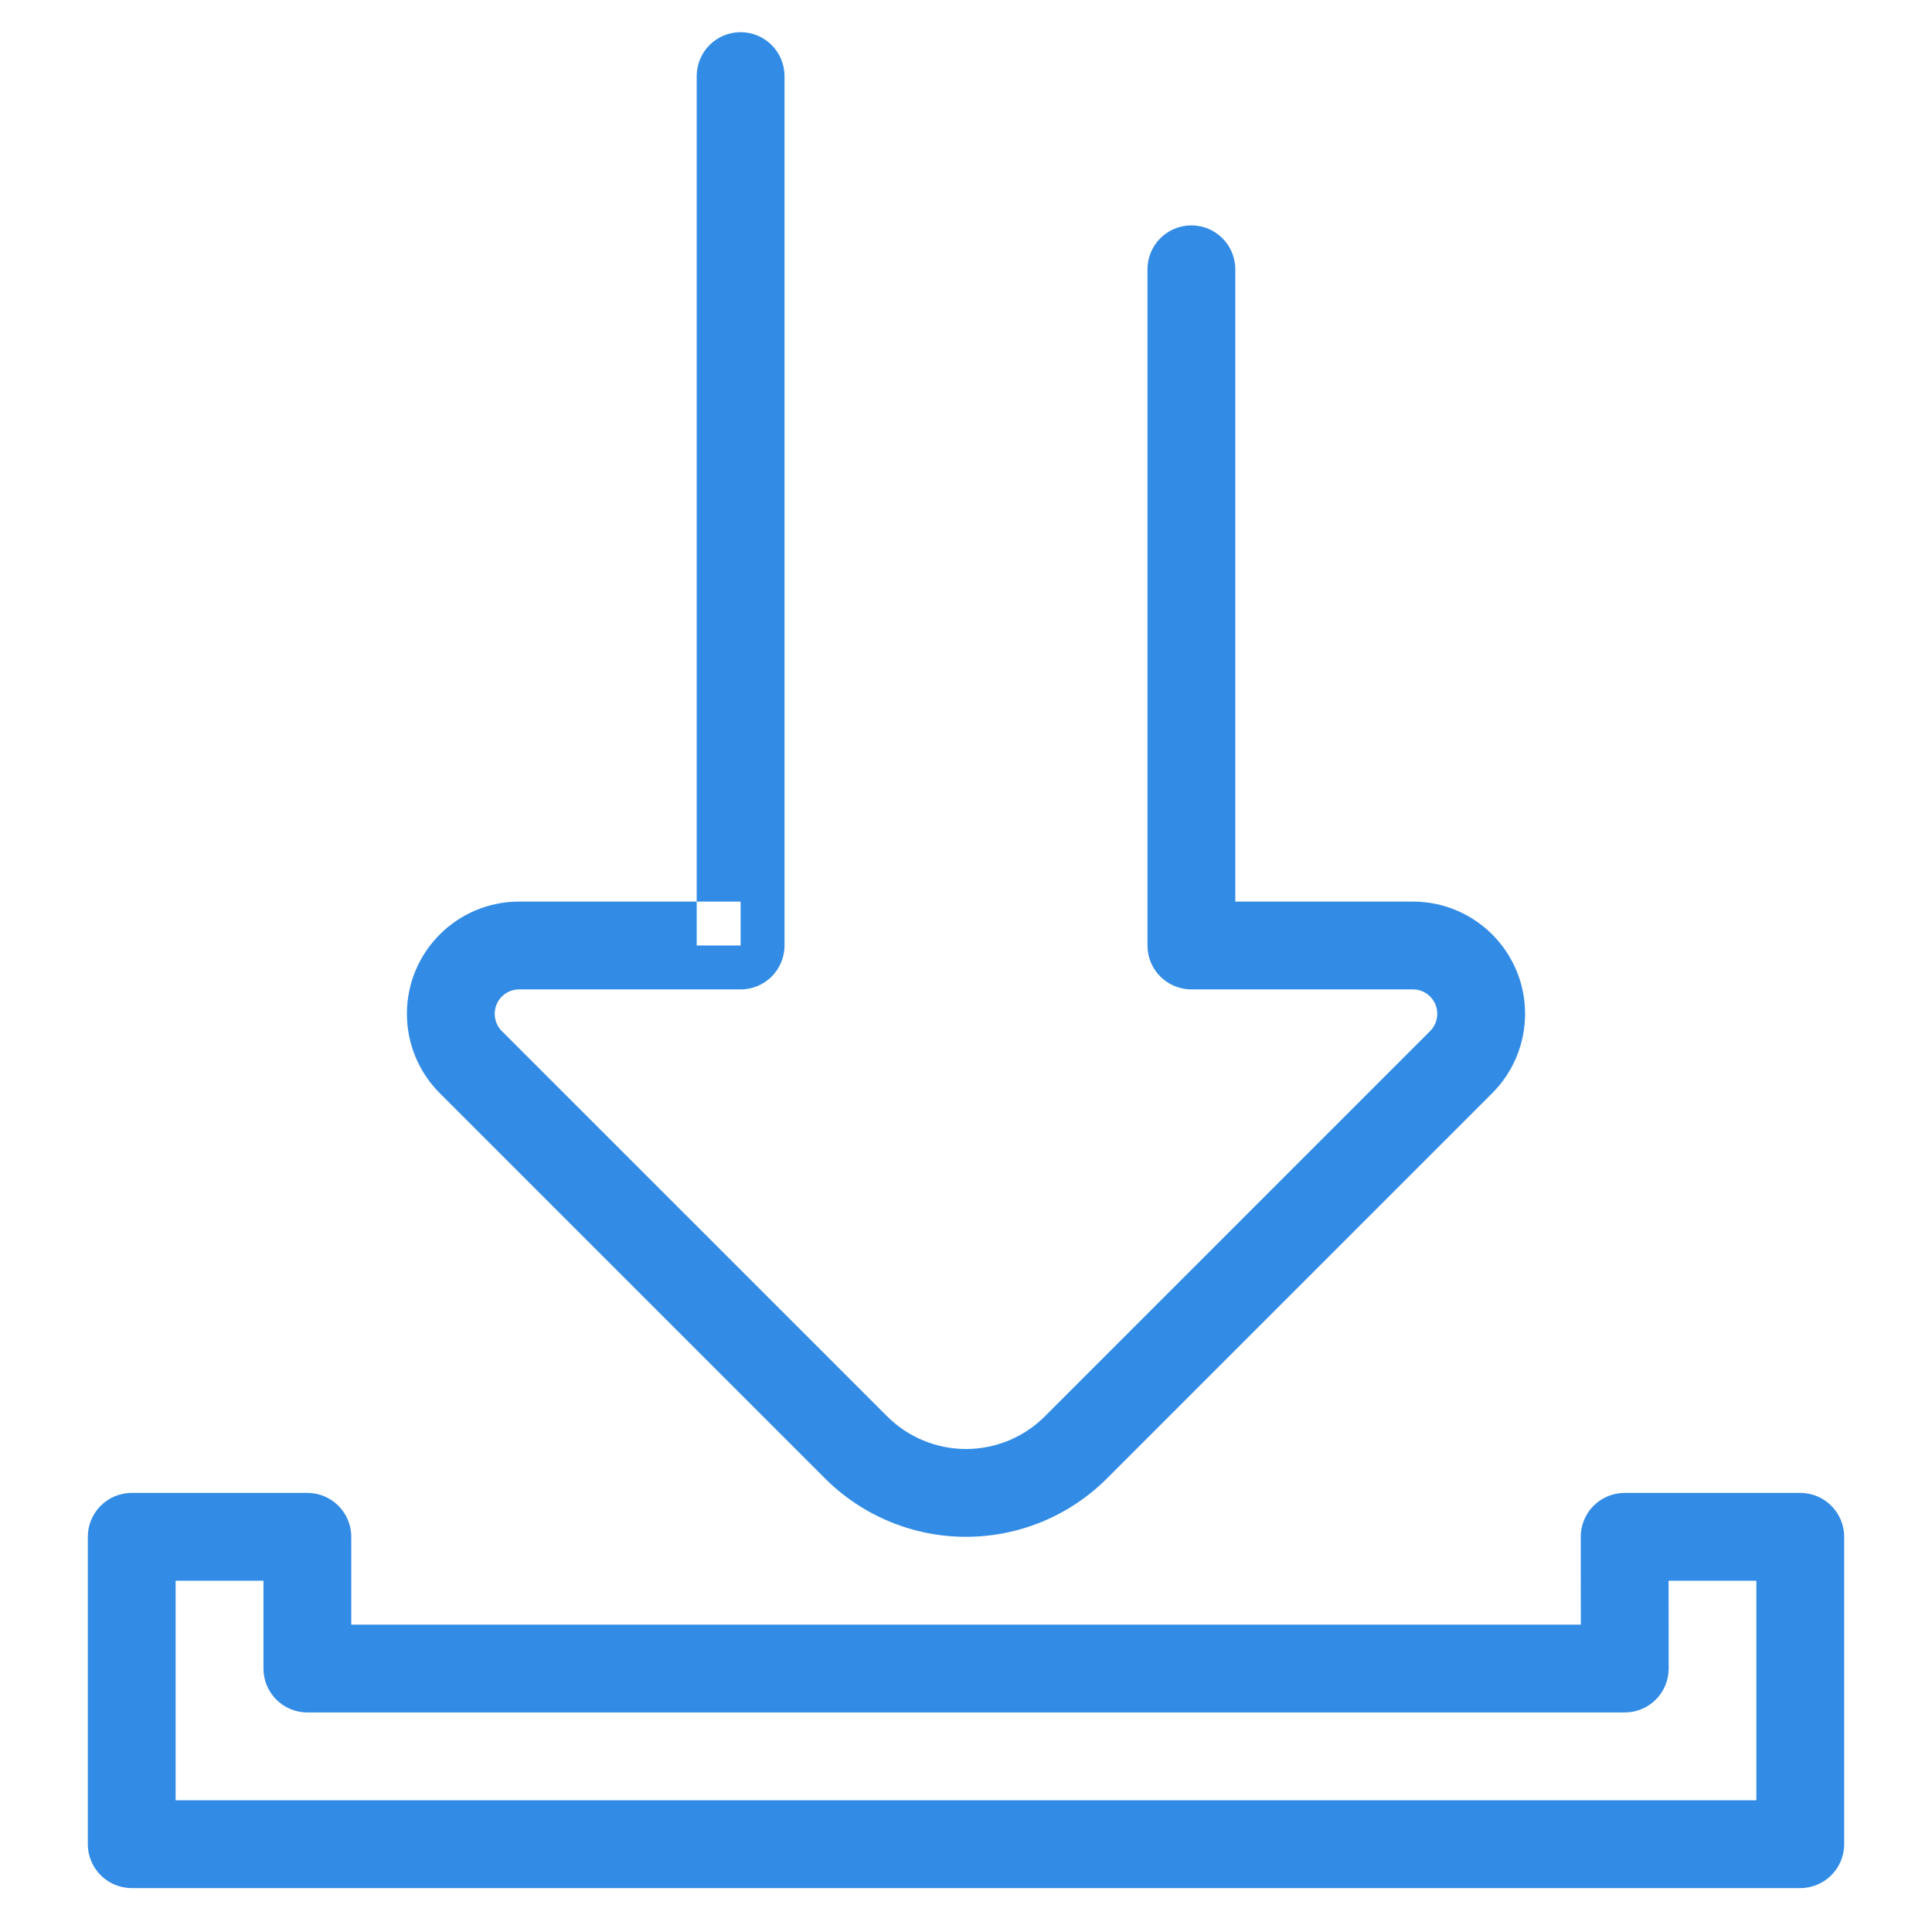 <svg width="44" height="44" viewBox="0 0 44 44" fill="none" xmlns="http://www.w3.org/2000/svg">
<path fill-rule="evenodd" clip-rule="evenodd" d="M16.867 0.733C17.419 0.733 17.867 1.181 17.867 1.733V21.533C17.867 22.086 17.419 22.533 16.867 22.533H11.822C11.516 22.533 11.267 22.782 11.267 23.089C11.267 23.237 11.325 23.378 11.429 23.482L20.203 32.255C20.68 32.732 21.326 33 22 33C22.674 33 23.32 32.732 23.796 32.256L32.57 23.482C32.674 23.378 32.733 23.238 32.733 23.09V23.089C32.733 22.782 32.484 22.533 32.178 22.533H27.133C26.581 22.533 26.133 22.086 26.133 21.533V6.133C26.133 5.581 26.581 5.133 27.133 5.133C27.686 5.133 28.133 5.581 28.133 6.133V20.533H32.178C33.589 20.533 34.734 21.678 34.733 23.09L33.734 23.09H34.733C34.733 23.09 34.733 23.09 34.733 23.09C34.732 23.768 34.464 24.417 33.984 24.897L25.211 33.67C24.36 34.521 23.205 35 22 35C20.795 35 19.64 34.521 18.788 33.669L10.015 24.896C9.535 24.416 9.267 23.767 9.267 23.089C9.267 21.678 10.411 20.533 11.822 20.533H15.867V21.533H16.867V20.533H15.867V1.733C15.867 1.181 16.314 0.733 16.867 0.733Z" fill="#328CE5"/>
<path fill-rule="evenodd" clip-rule="evenodd" d="M2 35C2 34.448 2.448 34 3 34H7C7.552 34 8 34.448 8 35V37H36.002L36 35.001C36 34.736 36.105 34.481 36.292 34.293C36.48 34.105 36.735 34 37 34H41C41.552 34 42 34.448 42 35V42C42 42.552 41.552 43 41 43H3C2.448 43 2 42.552 2 42V35ZM4 36V41H40V36H38.001L38.003 37.999C38.003 38.264 37.898 38.519 37.71 38.707C37.523 38.895 37.268 39 37.003 39H7C6.448 39 6 38.552 6 38V36H4Z" fill="#328CE5"/>
</svg>
